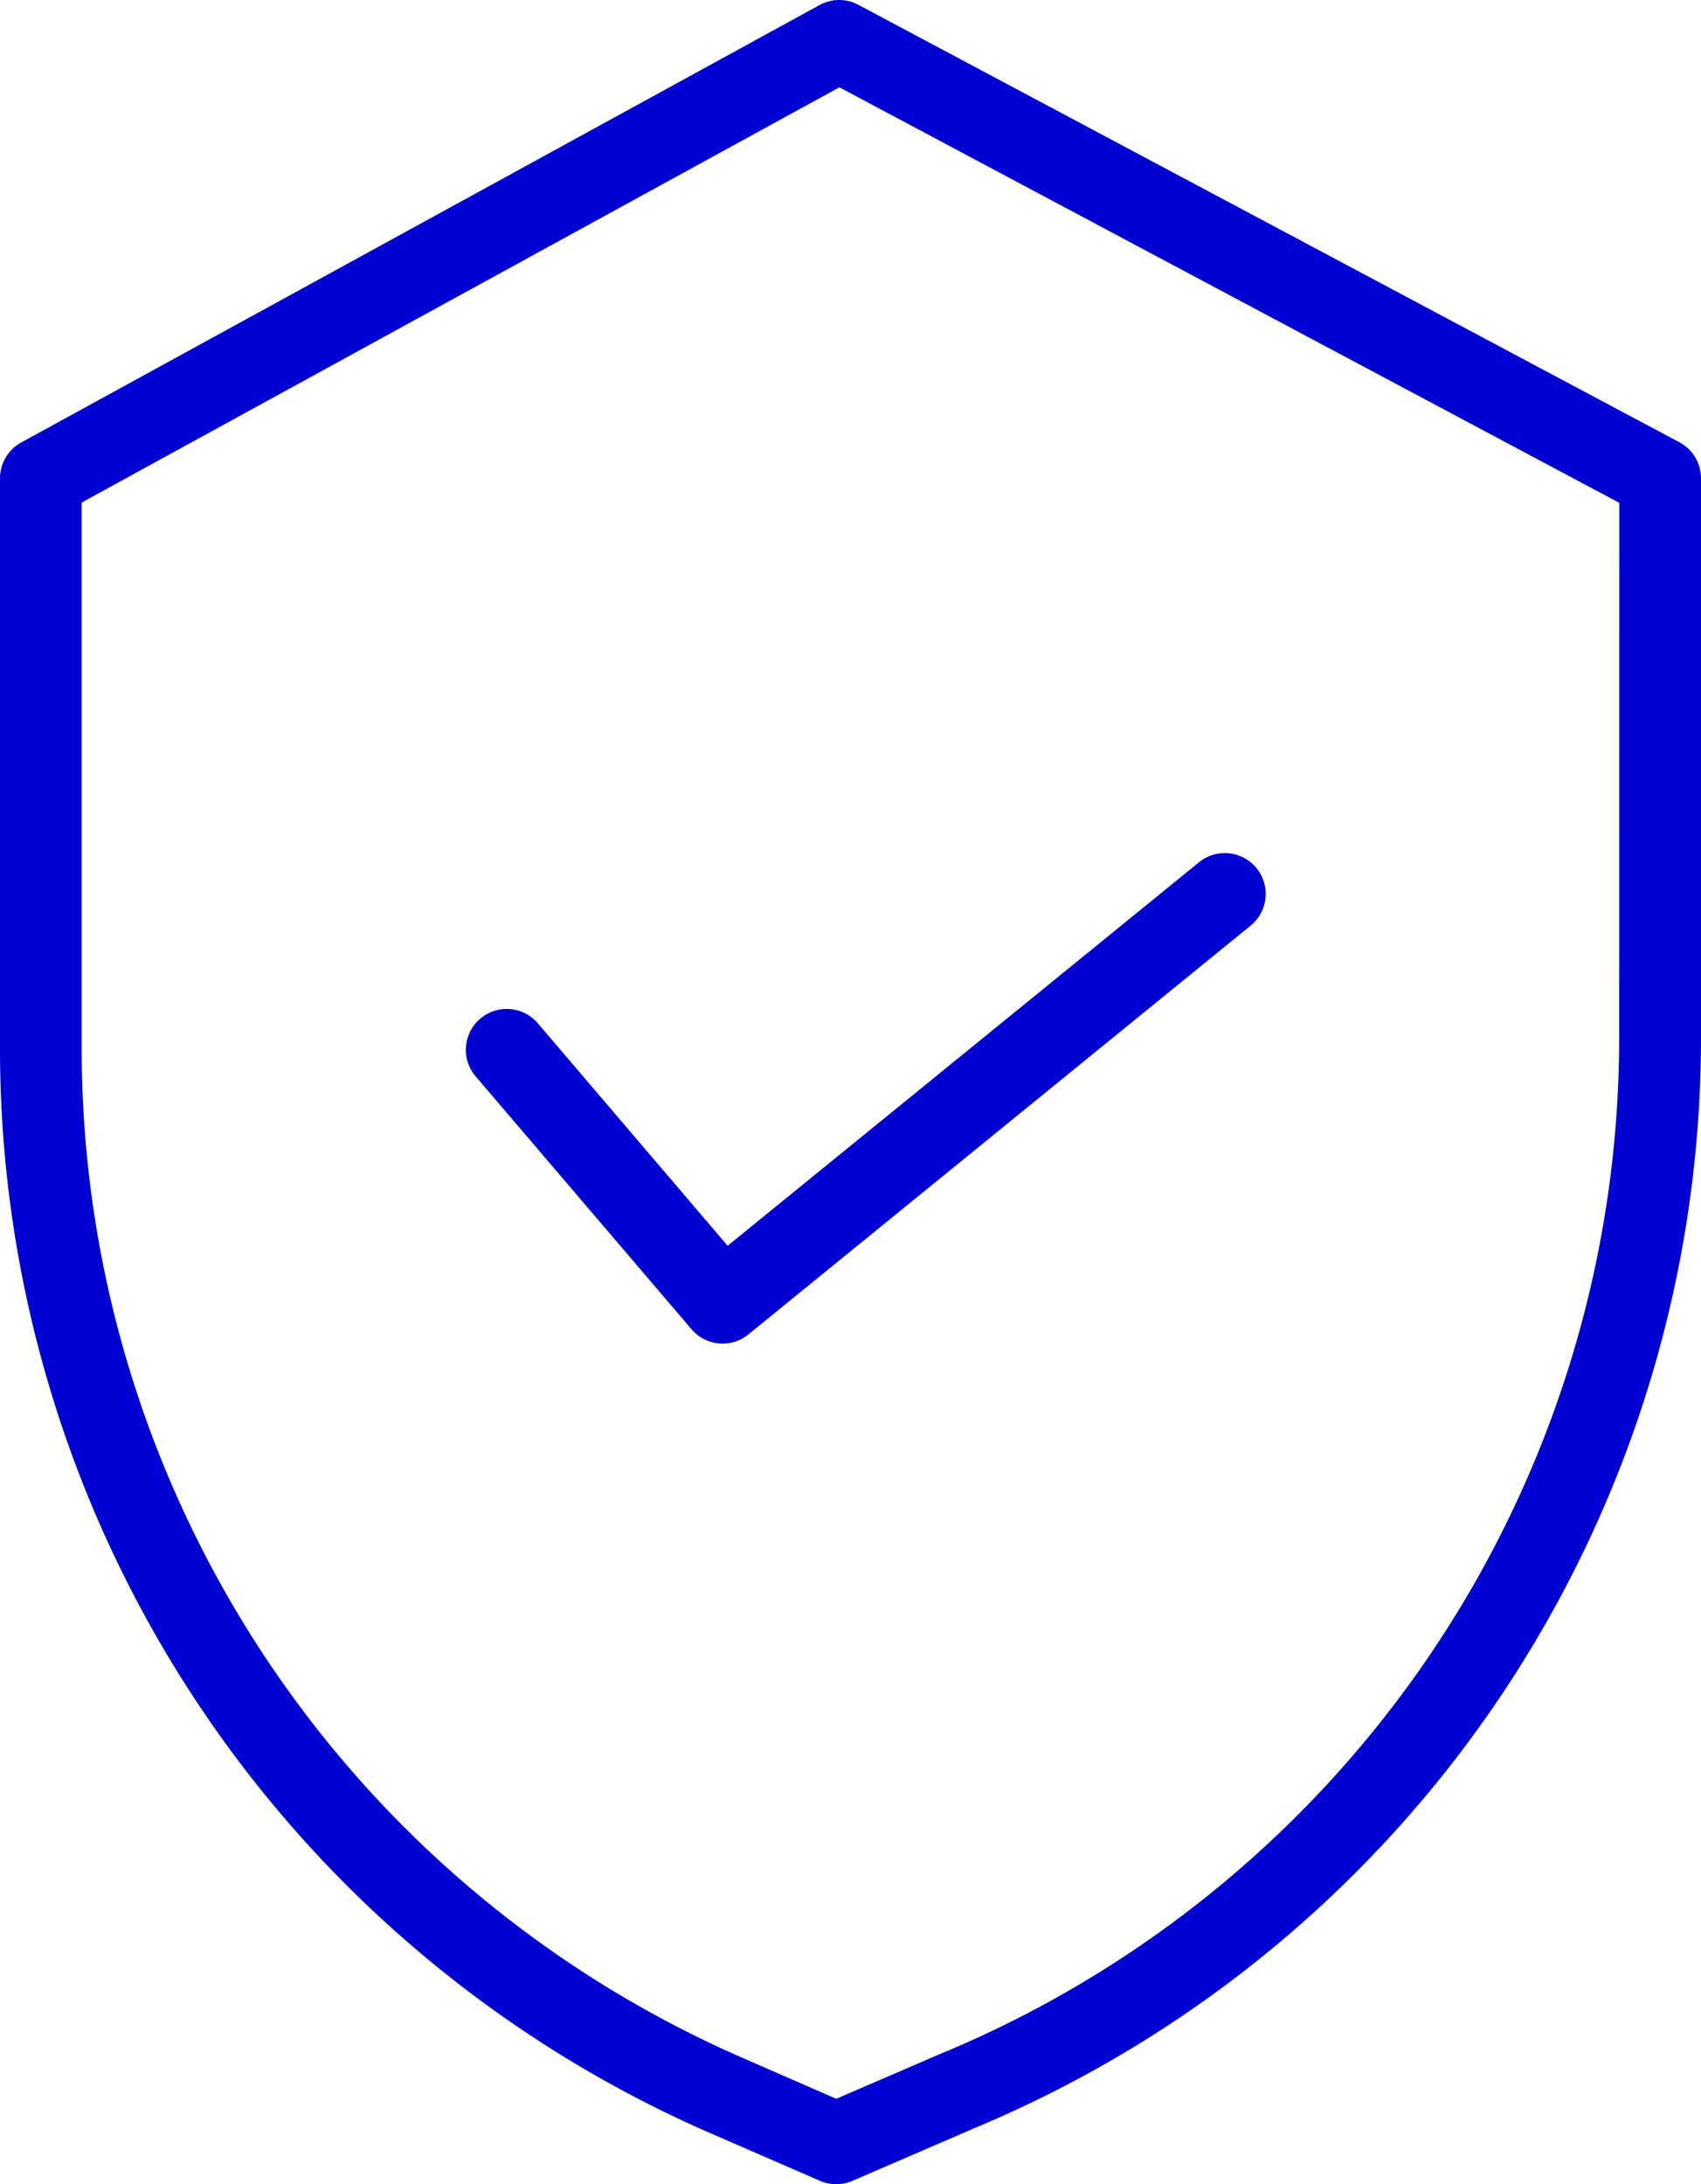<svg xmlns="http://www.w3.org/2000/svg" width="42.369" height="54.41" viewBox="0 0 42.369 54.41"> <g id="ui" transform="translate(-0.055 0)"> <path id="Path_213" data-name="Path 213" d="M41.885,11.016,21.435.12a1.016,1.016,0,0,0-.968.006L.583,11.022a1.018,1.018,0,0,0-.528.893V26.149A29.472,29.472,0,0,0,17.719,53.123l2.76,1.2a1.017,1.017,0,0,0,.81,0l3.11-1.343A29.414,29.414,0,0,0,42.424,25.867V11.915A1.018,1.018,0,0,0,41.885,11.016Zm-1.5,14.85A27.383,27.383,0,0,1,23.6,51.11l-.007,0-2.708,1.169-2.353-1.027A27.433,27.433,0,0,1,2.09,26.149V12.518L20.963,2.175,40.388,12.525Zm0,0" transform="translate(0 0)" fill="#0000d2"></path> <path id="Path_214" data-name="Path 214" d="M81.634,150.288a1.018,1.018,0,0,0-1.549,1.322l5.378,6.3a1.018,1.018,0,0,0,1.416.129L99.4,147.847a1.018,1.018,0,0,0-1.285-1.579l-11.753,9.562Zm0,0" transform="translate(-68.183 -124.799)" fill="#0000d2"></path> </g> </svg>
